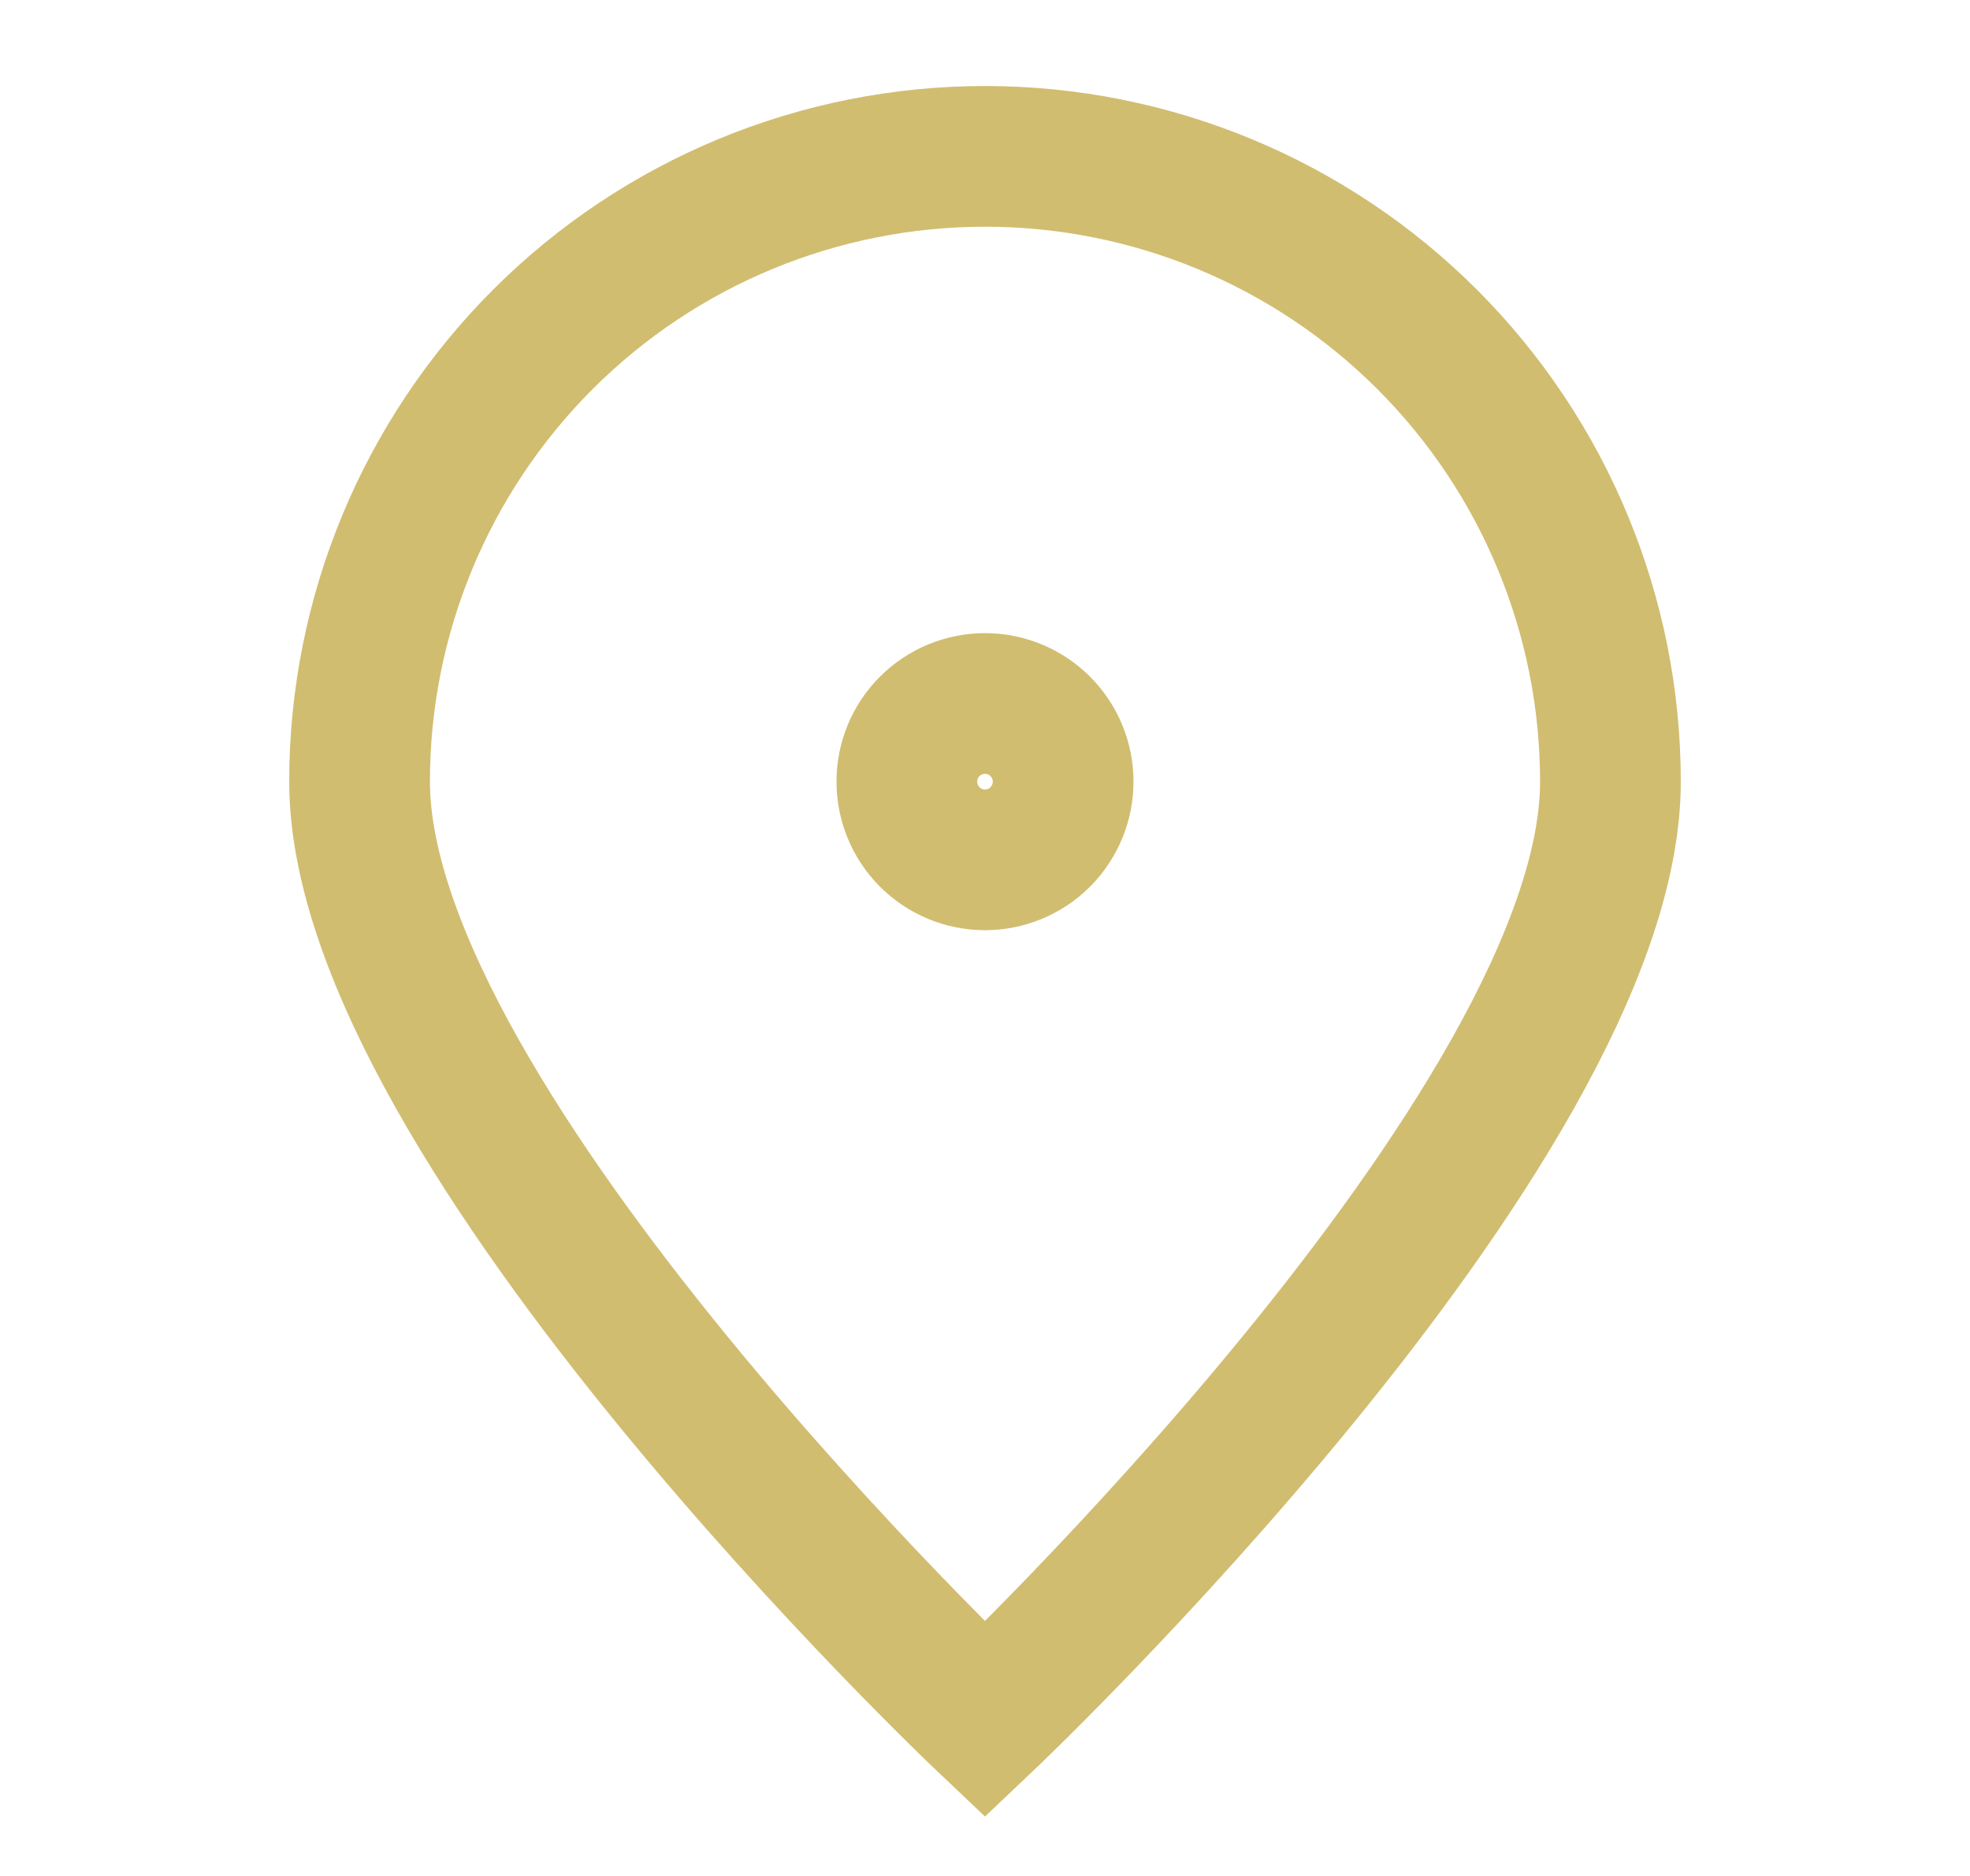 <svg width="21" height="20" viewBox="0 0 21 20" fill="none" xmlns="http://www.w3.org/2000/svg">
<path d="M17.167 8.333C17.167 12.015 10.5 18.333 10.5 18.333C10.5 18.333 3.833 12.015 3.833 8.333C3.833 6.565 4.536 4.87 5.786 3.619C7.036 2.369 8.732 1.667 10.5 1.667C12.268 1.667 13.964 2.369 15.214 3.619C16.464 4.87 17.167 6.565 17.167 8.333Z" stroke="#D1BD70" stroke-width="1.5"/>
<path d="M10.5 9.167C10.721 9.167 10.933 9.079 11.089 8.923C11.245 8.766 11.333 8.554 11.333 8.333C11.333 8.112 11.245 7.9 11.089 7.744C10.933 7.588 10.721 7.5 10.5 7.5C10.279 7.5 10.067 7.588 9.911 7.744C9.754 7.9 9.667 8.112 9.667 8.333C9.667 8.554 9.754 8.766 9.911 8.923C10.067 9.079 10.279 9.167 10.5 9.167Z" stroke="#D1BD70" stroke-width="1.5" stroke-linecap="round" stroke-linejoin="round"/>
</svg>
